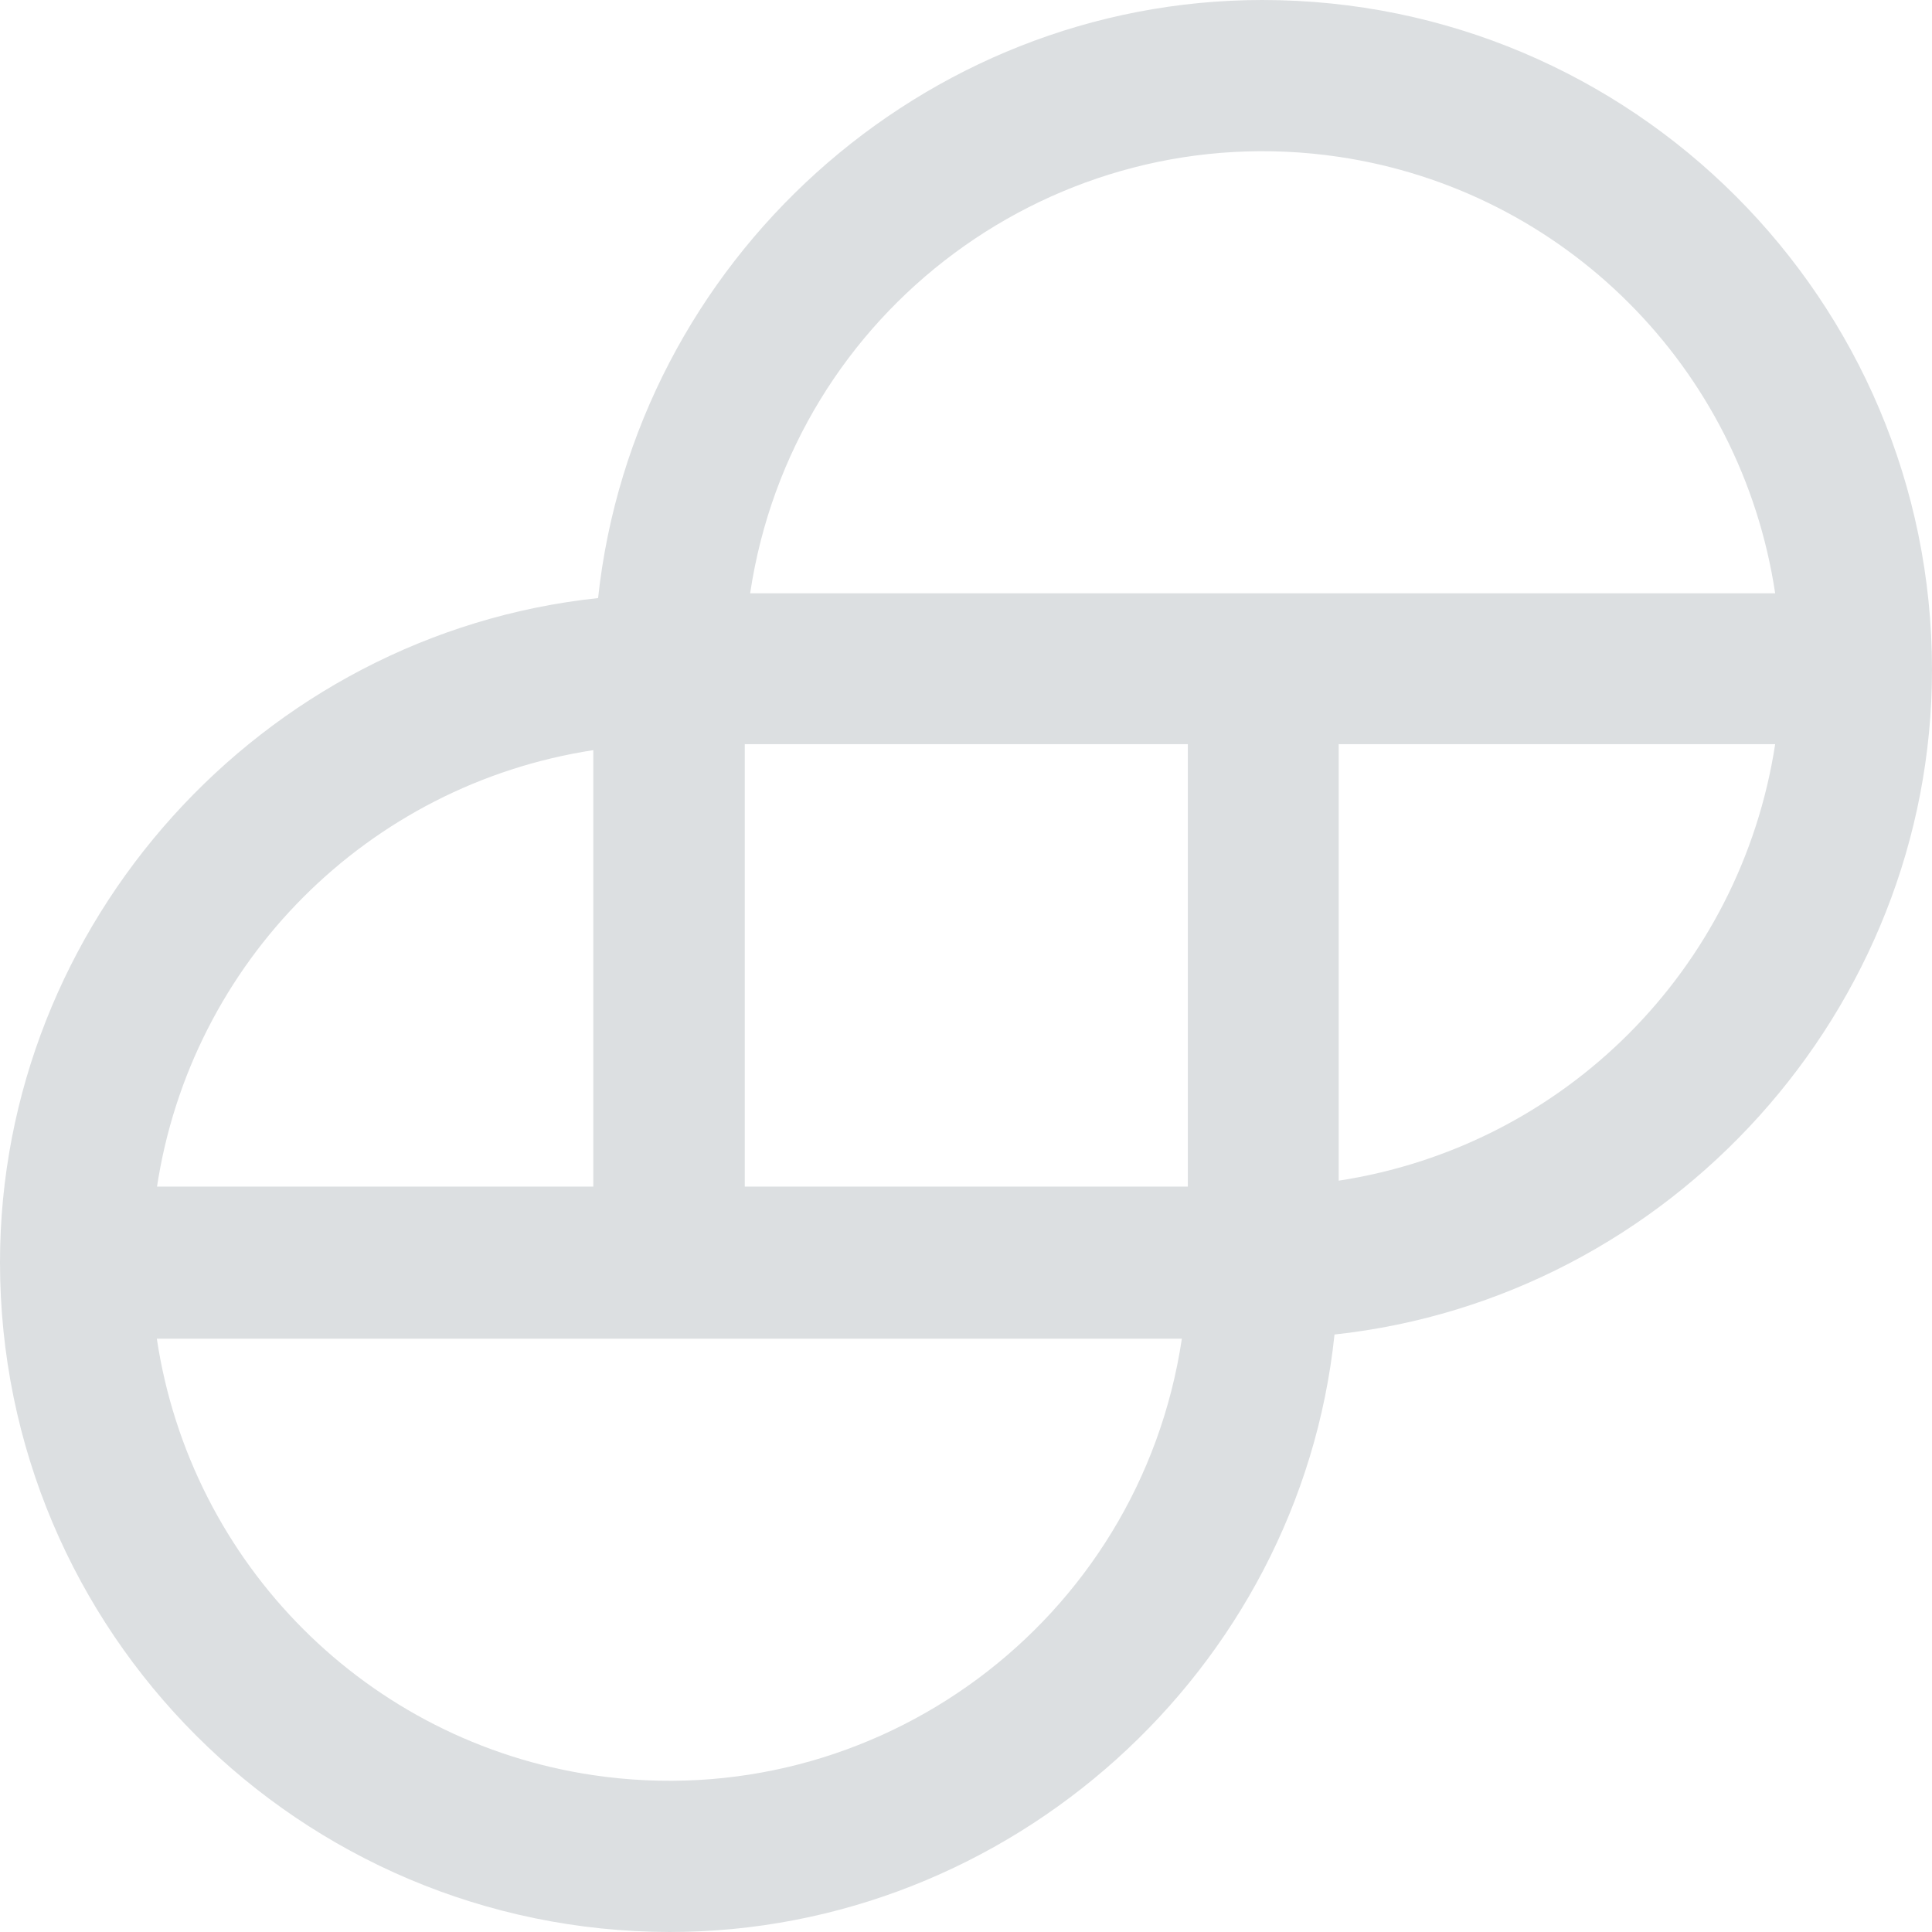 <?xml version="1.0" encoding="UTF-8"?>
<svg xmlns="http://www.w3.org/2000/svg" version="1.1" viewBox="0 0 324 324">
  <defs>
    <style>
      .cls-1 {
        fill: #dcdfe1;
      }
    </style>
  </defs>
  <!-- Generator: Adobe Illustrator 28.6.0, SVG Export Plug-In . SVG Version: 1.2.0 Build 709)  -->
  <g>
    <g id="Layer_1">
      <path class="cls-1" d="M211.7,0C154.7,0,106.4,43.8,100.3,100.3,43.8,106.3,0,154.8,0,211.7c0,62,50.3,112.2,112.3,112.3,57,0,105.6-43.8,111.5-100.2,56.4-6.1,100.2-54.5,100.2-111.5C324,50.3,273.7,0,211.7,0h0ZM297.7,124.8c-5.8,37.8-35.4,67.4-73.2,73.2v-73.2h73.2ZM26.3,199.2c5.7-37.9,35.4-67.6,73.2-73.4v73.2H26.3v.2ZM198.2,224.5c-7.1,47.5-51.3,80.2-98.7,73.2-37.8-5.6-67.5-35.3-73.2-73.2h171.9ZM199.2,124.8v74.2h-74.3v-74.2h74.3ZM297.7,99.5H125.8c7.1-47.5,51.3-80.2,98.7-73.2,37.8,5.6,67.5,35.3,73.2,73.2Z"/>
    </g>
  </g>
</svg>